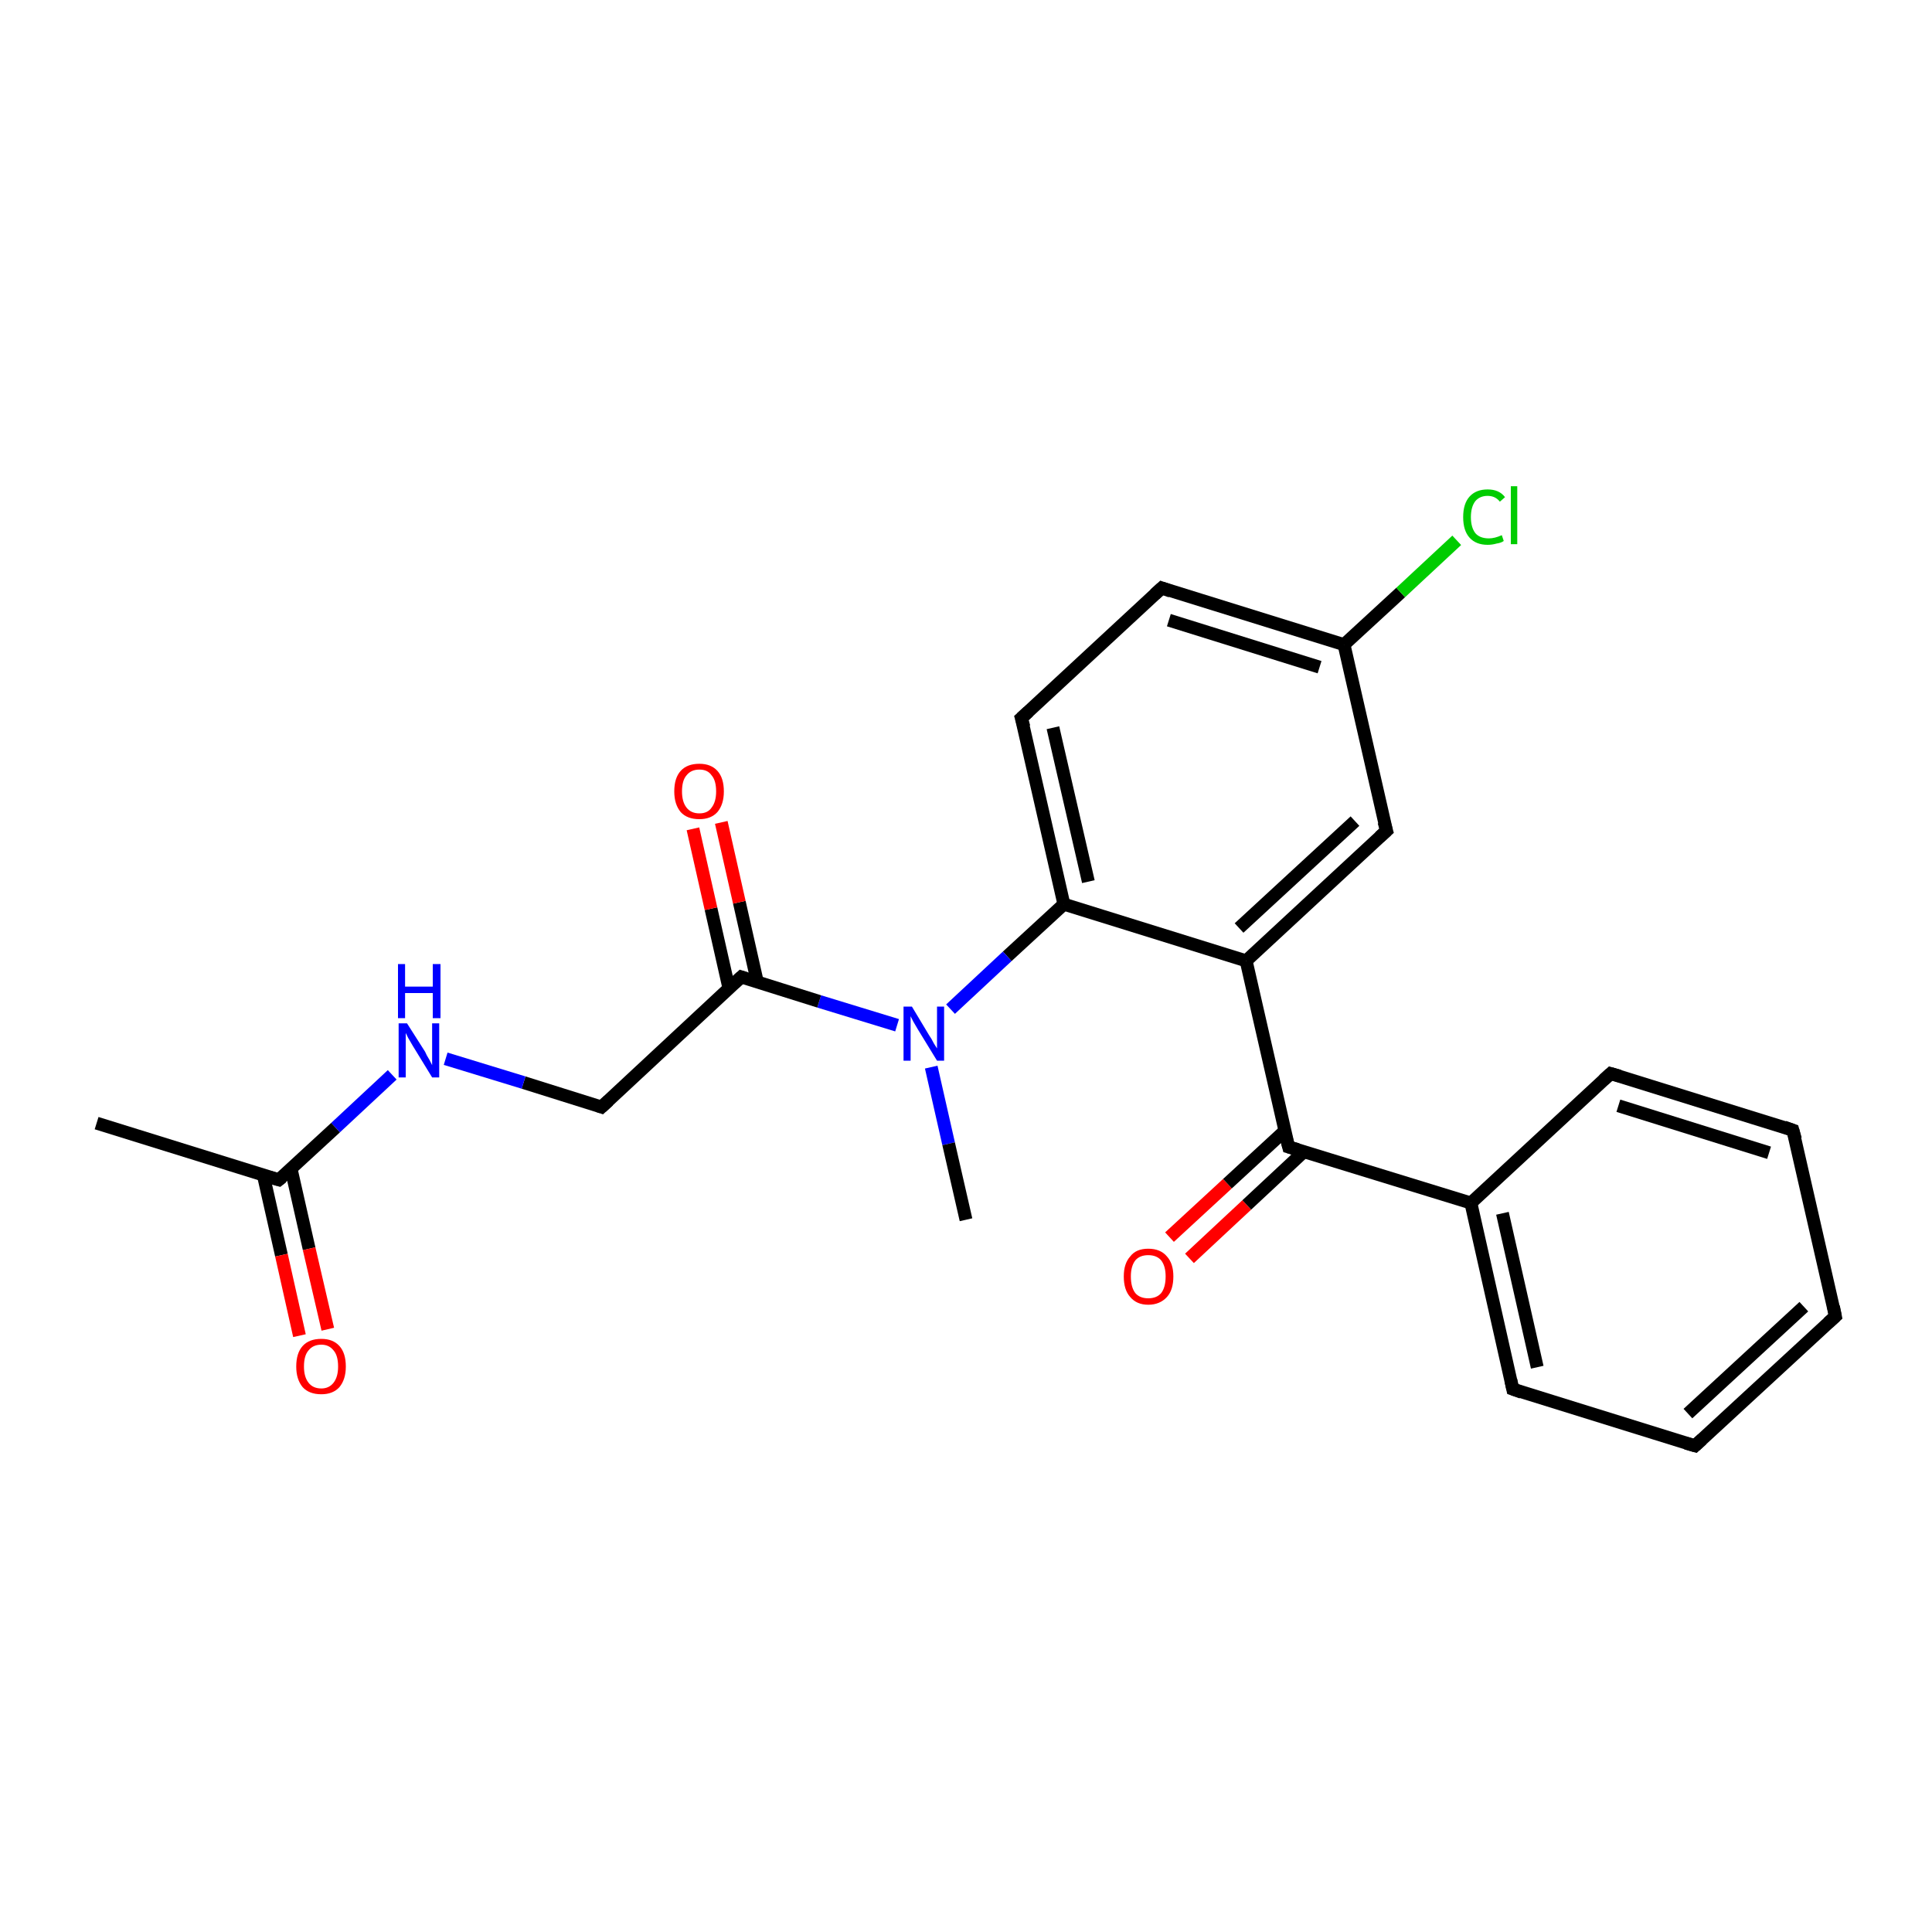 <?xml version='1.0' encoding='iso-8859-1'?>
<svg version='1.1' baseProfile='full'
              xmlns='http://www.w3.org/2000/svg'
                      xmlns:rdkit='http://www.rdkit.org/xml'
                      xmlns:xlink='http://www.w3.org/1999/xlink'
                  xml:space='preserve'
width='300px' height='300px' viewBox='0 0 300 300'>
<!-- END OF HEADER -->
<rect style='opacity:1.0;fill:#FFFFFF;stroke:none' width='300.0' height='300.0' x='0.0' y='0.0'> </rect>
<path class='bond-0 atom-0 atom-1' d='M 181.6,192.1 L 190.6,183.8' style='fill:none;fill-rule:evenodd;stroke:#FF0000;stroke-width:2.0px;stroke-linecap:butt;stroke-linejoin:miter;stroke-opacity:1' />
<path class='bond-0 atom-0 atom-1' d='M 190.6,183.8 L 199.5,175.6' style='fill:none;fill-rule:evenodd;stroke:#000000;stroke-width:2.0px;stroke-linecap:butt;stroke-linejoin:miter;stroke-opacity:1' />
<path class='bond-0 atom-0 atom-1' d='M 184.7,195.4 L 193.6,187.1' style='fill:none;fill-rule:evenodd;stroke:#FF0000;stroke-width:2.0px;stroke-linecap:butt;stroke-linejoin:miter;stroke-opacity:1' />
<path class='bond-0 atom-0 atom-1' d='M 193.6,187.1 L 202.5,178.8' style='fill:none;fill-rule:evenodd;stroke:#000000;stroke-width:2.0px;stroke-linecap:butt;stroke-linejoin:miter;stroke-opacity:1' />
<path class='bond-1 atom-1 atom-2' d='M 200.1,178.1 L 228.4,186.8' style='fill:none;fill-rule:evenodd;stroke:#000000;stroke-width:2.0px;stroke-linecap:butt;stroke-linejoin:miter;stroke-opacity:1' />
<path class='bond-2 atom-2 atom-3' d='M 228.4,186.8 L 234.9,215.7' style='fill:none;fill-rule:evenodd;stroke:#000000;stroke-width:2.0px;stroke-linecap:butt;stroke-linejoin:miter;stroke-opacity:1' />
<path class='bond-2 atom-2 atom-3' d='M 233.3,188.4 L 238.7,212.3' style='fill:none;fill-rule:evenodd;stroke:#000000;stroke-width:2.0px;stroke-linecap:butt;stroke-linejoin:miter;stroke-opacity:1' />
<path class='bond-3 atom-3 atom-4' d='M 234.9,215.7 L 263.2,224.5' style='fill:none;fill-rule:evenodd;stroke:#000000;stroke-width:2.0px;stroke-linecap:butt;stroke-linejoin:miter;stroke-opacity:1' />
<path class='bond-4 atom-4 atom-5' d='M 263.2,224.5 L 285.0,204.4' style='fill:none;fill-rule:evenodd;stroke:#000000;stroke-width:2.0px;stroke-linecap:butt;stroke-linejoin:miter;stroke-opacity:1' />
<path class='bond-4 atom-4 atom-5' d='M 262.1,219.5 L 280.1,202.9' style='fill:none;fill-rule:evenodd;stroke:#000000;stroke-width:2.0px;stroke-linecap:butt;stroke-linejoin:miter;stroke-opacity:1' />
<path class='bond-5 atom-5 atom-6' d='M 285.0,204.4 L 278.4,175.5' style='fill:none;fill-rule:evenodd;stroke:#000000;stroke-width:2.0px;stroke-linecap:butt;stroke-linejoin:miter;stroke-opacity:1' />
<path class='bond-6 atom-6 atom-7' d='M 278.4,175.5 L 250.1,166.7' style='fill:none;fill-rule:evenodd;stroke:#000000;stroke-width:2.0px;stroke-linecap:butt;stroke-linejoin:miter;stroke-opacity:1' />
<path class='bond-6 atom-6 atom-7' d='M 274.7,179.0 L 251.3,171.7' style='fill:none;fill-rule:evenodd;stroke:#000000;stroke-width:2.0px;stroke-linecap:butt;stroke-linejoin:miter;stroke-opacity:1' />
<path class='bond-7 atom-1 atom-8' d='M 200.1,178.1 L 193.5,149.2' style='fill:none;fill-rule:evenodd;stroke:#000000;stroke-width:2.0px;stroke-linecap:butt;stroke-linejoin:miter;stroke-opacity:1' />
<path class='bond-8 atom-8 atom-9' d='M 193.5,149.2 L 215.3,129.0' style='fill:none;fill-rule:evenodd;stroke:#000000;stroke-width:2.0px;stroke-linecap:butt;stroke-linejoin:miter;stroke-opacity:1' />
<path class='bond-8 atom-8 atom-9' d='M 192.4,144.1 L 210.4,127.5' style='fill:none;fill-rule:evenodd;stroke:#000000;stroke-width:2.0px;stroke-linecap:butt;stroke-linejoin:miter;stroke-opacity:1' />
<path class='bond-9 atom-9 atom-10' d='M 215.3,129.0 L 208.7,100.1' style='fill:none;fill-rule:evenodd;stroke:#000000;stroke-width:2.0px;stroke-linecap:butt;stroke-linejoin:miter;stroke-opacity:1' />
<path class='bond-10 atom-10 atom-11' d='M 208.7,100.1 L 217.5,92.0' style='fill:none;fill-rule:evenodd;stroke:#000000;stroke-width:2.0px;stroke-linecap:butt;stroke-linejoin:miter;stroke-opacity:1' />
<path class='bond-10 atom-10 atom-11' d='M 217.5,92.0 L 226.2,83.9' style='fill:none;fill-rule:evenodd;stroke:#00CC00;stroke-width:2.0px;stroke-linecap:butt;stroke-linejoin:miter;stroke-opacity:1' />
<path class='bond-11 atom-10 atom-12' d='M 208.7,100.1 L 180.4,91.3' style='fill:none;fill-rule:evenodd;stroke:#000000;stroke-width:2.0px;stroke-linecap:butt;stroke-linejoin:miter;stroke-opacity:1' />
<path class='bond-11 atom-10 atom-12' d='M 204.9,103.6 L 181.5,96.3' style='fill:none;fill-rule:evenodd;stroke:#000000;stroke-width:2.0px;stroke-linecap:butt;stroke-linejoin:miter;stroke-opacity:1' />
<path class='bond-12 atom-12 atom-13' d='M 180.4,91.3 L 158.6,111.5' style='fill:none;fill-rule:evenodd;stroke:#000000;stroke-width:2.0px;stroke-linecap:butt;stroke-linejoin:miter;stroke-opacity:1' />
<path class='bond-13 atom-13 atom-14' d='M 158.6,111.5 L 165.2,140.4' style='fill:none;fill-rule:evenodd;stroke:#000000;stroke-width:2.0px;stroke-linecap:butt;stroke-linejoin:miter;stroke-opacity:1' />
<path class='bond-13 atom-13 atom-14' d='M 163.5,113.0 L 169.0,136.9' style='fill:none;fill-rule:evenodd;stroke:#000000;stroke-width:2.0px;stroke-linecap:butt;stroke-linejoin:miter;stroke-opacity:1' />
<path class='bond-14 atom-14 atom-15' d='M 165.2,140.4 L 156.4,148.5' style='fill:none;fill-rule:evenodd;stroke:#000000;stroke-width:2.0px;stroke-linecap:butt;stroke-linejoin:miter;stroke-opacity:1' />
<path class='bond-14 atom-14 atom-15' d='M 156.4,148.5 L 147.6,156.7' style='fill:none;fill-rule:evenodd;stroke:#0000FF;stroke-width:2.0px;stroke-linecap:butt;stroke-linejoin:miter;stroke-opacity:1' />
<path class='bond-15 atom-15 atom-16' d='M 139.3,159.2 L 127.2,155.5' style='fill:none;fill-rule:evenodd;stroke:#0000FF;stroke-width:2.0px;stroke-linecap:butt;stroke-linejoin:miter;stroke-opacity:1' />
<path class='bond-15 atom-15 atom-16' d='M 127.2,155.5 L 115.1,151.7' style='fill:none;fill-rule:evenodd;stroke:#000000;stroke-width:2.0px;stroke-linecap:butt;stroke-linejoin:miter;stroke-opacity:1' />
<path class='bond-16 atom-16 atom-17' d='M 117.6,152.5 L 114.8,140.1' style='fill:none;fill-rule:evenodd;stroke:#000000;stroke-width:2.0px;stroke-linecap:butt;stroke-linejoin:miter;stroke-opacity:1' />
<path class='bond-16 atom-16 atom-17' d='M 114.8,140.1 L 112.0,127.7' style='fill:none;fill-rule:evenodd;stroke:#FF0000;stroke-width:2.0px;stroke-linecap:butt;stroke-linejoin:miter;stroke-opacity:1' />
<path class='bond-16 atom-16 atom-17' d='M 113.2,153.5 L 110.4,141.1' style='fill:none;fill-rule:evenodd;stroke:#000000;stroke-width:2.0px;stroke-linecap:butt;stroke-linejoin:miter;stroke-opacity:1' />
<path class='bond-16 atom-16 atom-17' d='M 110.4,141.1 L 107.6,128.7' style='fill:none;fill-rule:evenodd;stroke:#FF0000;stroke-width:2.0px;stroke-linecap:butt;stroke-linejoin:miter;stroke-opacity:1' />
<path class='bond-17 atom-16 atom-18' d='M 115.1,151.7 L 93.4,171.9' style='fill:none;fill-rule:evenodd;stroke:#000000;stroke-width:2.0px;stroke-linecap:butt;stroke-linejoin:miter;stroke-opacity:1' />
<path class='bond-18 atom-18 atom-19' d='M 93.4,171.9 L 81.3,168.1' style='fill:none;fill-rule:evenodd;stroke:#000000;stroke-width:2.0px;stroke-linecap:butt;stroke-linejoin:miter;stroke-opacity:1' />
<path class='bond-18 atom-18 atom-19' d='M 81.3,168.1 L 69.2,164.4' style='fill:none;fill-rule:evenodd;stroke:#0000FF;stroke-width:2.0px;stroke-linecap:butt;stroke-linejoin:miter;stroke-opacity:1' />
<path class='bond-19 atom-19 atom-20' d='M 60.9,166.9 L 52.1,175.1' style='fill:none;fill-rule:evenodd;stroke:#0000FF;stroke-width:2.0px;stroke-linecap:butt;stroke-linejoin:miter;stroke-opacity:1' />
<path class='bond-19 atom-19 atom-20' d='M 52.1,175.1 L 43.3,183.2' style='fill:none;fill-rule:evenodd;stroke:#000000;stroke-width:2.0px;stroke-linecap:butt;stroke-linejoin:miter;stroke-opacity:1' />
<path class='bond-20 atom-20 atom-21' d='M 40.9,182.5 L 43.7,194.9' style='fill:none;fill-rule:evenodd;stroke:#000000;stroke-width:2.0px;stroke-linecap:butt;stroke-linejoin:miter;stroke-opacity:1' />
<path class='bond-20 atom-20 atom-21' d='M 43.7,194.9 L 46.5,207.4' style='fill:none;fill-rule:evenodd;stroke:#FF0000;stroke-width:2.0px;stroke-linecap:butt;stroke-linejoin:miter;stroke-opacity:1' />
<path class='bond-20 atom-20 atom-21' d='M 45.2,181.5 L 48.0,193.9' style='fill:none;fill-rule:evenodd;stroke:#000000;stroke-width:2.0px;stroke-linecap:butt;stroke-linejoin:miter;stroke-opacity:1' />
<path class='bond-20 atom-20 atom-21' d='M 48.0,193.9 L 50.9,206.4' style='fill:none;fill-rule:evenodd;stroke:#FF0000;stroke-width:2.0px;stroke-linecap:butt;stroke-linejoin:miter;stroke-opacity:1' />
<path class='bond-21 atom-20 atom-22' d='M 43.3,183.2 L 15.0,174.4' style='fill:none;fill-rule:evenodd;stroke:#000000;stroke-width:2.0px;stroke-linecap:butt;stroke-linejoin:miter;stroke-opacity:1' />
<path class='bond-22 atom-15 atom-23' d='M 144.6,165.7 L 147.3,177.6' style='fill:none;fill-rule:evenodd;stroke:#0000FF;stroke-width:2.0px;stroke-linecap:butt;stroke-linejoin:miter;stroke-opacity:1' />
<path class='bond-22 atom-15 atom-23' d='M 147.3,177.6 L 150.0,189.4' style='fill:none;fill-rule:evenodd;stroke:#000000;stroke-width:2.0px;stroke-linecap:butt;stroke-linejoin:miter;stroke-opacity:1' />
<path class='bond-23 atom-2 atom-7' d='M 228.4,186.8 L 250.1,166.7' style='fill:none;fill-rule:evenodd;stroke:#000000;stroke-width:2.0px;stroke-linecap:butt;stroke-linejoin:miter;stroke-opacity:1' />
<path class='bond-24 atom-14 atom-8' d='M 165.2,140.4 L 193.5,149.2' style='fill:none;fill-rule:evenodd;stroke:#000000;stroke-width:2.0px;stroke-linecap:butt;stroke-linejoin:miter;stroke-opacity:1' />
<path d='M 201.5,178.5 L 200.1,178.1 L 199.7,176.6' style='fill:none;stroke:#000000;stroke-width:2.0px;stroke-linecap:butt;stroke-linejoin:miter;stroke-opacity:1;' />
<path d='M 234.6,214.3 L 234.9,215.7 L 236.3,216.2' style='fill:none;stroke:#000000;stroke-width:2.0px;stroke-linecap:butt;stroke-linejoin:miter;stroke-opacity:1;' />
<path d='M 261.8,224.1 L 263.2,224.5 L 264.3,223.5' style='fill:none;stroke:#000000;stroke-width:2.0px;stroke-linecap:butt;stroke-linejoin:miter;stroke-opacity:1;' />
<path d='M 283.9,205.4 L 285.0,204.4 L 284.7,202.9' style='fill:none;stroke:#000000;stroke-width:2.0px;stroke-linecap:butt;stroke-linejoin:miter;stroke-opacity:1;' />
<path d='M 278.8,176.9 L 278.4,175.5 L 277.0,175.0' style='fill:none;stroke:#000000;stroke-width:2.0px;stroke-linecap:butt;stroke-linejoin:miter;stroke-opacity:1;' />
<path d='M 251.5,167.1 L 250.1,166.7 L 249.0,167.7' style='fill:none;stroke:#000000;stroke-width:2.0px;stroke-linecap:butt;stroke-linejoin:miter;stroke-opacity:1;' />
<path d='M 214.2,130.0 L 215.3,129.0 L 214.9,127.6' style='fill:none;stroke:#000000;stroke-width:2.0px;stroke-linecap:butt;stroke-linejoin:miter;stroke-opacity:1;' />
<path d='M 181.8,91.8 L 180.4,91.3 L 179.3,92.3' style='fill:none;stroke:#000000;stroke-width:2.0px;stroke-linecap:butt;stroke-linejoin:miter;stroke-opacity:1;' />
<path d='M 159.7,110.5 L 158.6,111.5 L 159.0,112.9' style='fill:none;stroke:#000000;stroke-width:2.0px;stroke-linecap:butt;stroke-linejoin:miter;stroke-opacity:1;' />
<path d='M 115.7,151.9 L 115.1,151.7 L 114.0,152.7' style='fill:none;stroke:#000000;stroke-width:2.0px;stroke-linecap:butt;stroke-linejoin:miter;stroke-opacity:1;' />
<path d='M 94.5,170.9 L 93.4,171.9 L 92.8,171.7' style='fill:none;stroke:#000000;stroke-width:2.0px;stroke-linecap:butt;stroke-linejoin:miter;stroke-opacity:1;' />
<path d='M 43.8,182.8 L 43.3,183.2 L 41.9,182.8' style='fill:none;stroke:#000000;stroke-width:2.0px;stroke-linecap:butt;stroke-linejoin:miter;stroke-opacity:1;' />
<path class='atom-0' d='M 174.5 198.2
Q 174.5 196.2, 175.5 195.1
Q 176.4 193.9, 178.3 193.9
Q 180.2 193.9, 181.2 195.1
Q 182.2 196.2, 182.2 198.2
Q 182.2 200.3, 181.2 201.4
Q 180.1 202.6, 178.3 202.6
Q 176.5 202.6, 175.5 201.4
Q 174.5 200.3, 174.5 198.2
M 178.3 201.6
Q 179.6 201.6, 180.3 200.8
Q 181.0 199.9, 181.0 198.2
Q 181.0 196.6, 180.3 195.7
Q 179.6 194.9, 178.3 194.9
Q 177.0 194.9, 176.3 195.7
Q 175.6 196.6, 175.6 198.2
Q 175.6 199.9, 176.3 200.8
Q 177.0 201.6, 178.3 201.6
' fill='#FF0000'/>
<path class='atom-11' d='M 227.2 80.3
Q 227.2 78.2, 228.2 77.1
Q 229.2 76.0, 231.0 76.0
Q 232.8 76.0, 233.7 77.2
L 232.9 77.9
Q 232.2 77.0, 231.0 77.0
Q 229.8 77.0, 229.1 77.8
Q 228.4 78.7, 228.4 80.3
Q 228.4 81.9, 229.1 82.8
Q 229.8 83.6, 231.2 83.6
Q 232.1 83.6, 233.2 83.1
L 233.5 84.0
Q 233.1 84.3, 232.4 84.4
Q 231.7 84.6, 231.0 84.6
Q 229.2 84.6, 228.2 83.5
Q 227.2 82.4, 227.2 80.3
' fill='#00CC00'/>
<path class='atom-11' d='M 234.6 75.5
L 235.6 75.5
L 235.6 84.5
L 234.6 84.5
L 234.6 75.5
' fill='#00CC00'/>
<path class='atom-15' d='M 141.6 156.3
L 144.3 160.8
Q 144.6 161.2, 145.0 162.0
Q 145.5 162.8, 145.5 162.8
L 145.5 156.3
L 146.6 156.3
L 146.6 164.7
L 145.5 164.7
L 142.5 159.8
Q 142.2 159.3, 141.8 158.6
Q 141.5 158.0, 141.4 157.8
L 141.4 164.7
L 140.3 164.7
L 140.3 156.3
L 141.6 156.3
' fill='#0000FF'/>
<path class='atom-17' d='M 104.7 122.9
Q 104.7 120.8, 105.7 119.7
Q 106.7 118.6, 108.6 118.6
Q 110.4 118.6, 111.4 119.7
Q 112.4 120.8, 112.4 122.9
Q 112.4 124.9, 111.4 126.1
Q 110.4 127.2, 108.6 127.2
Q 106.7 127.2, 105.7 126.1
Q 104.7 124.9, 104.7 122.9
M 108.6 126.3
Q 109.9 126.3, 110.5 125.4
Q 111.2 124.5, 111.2 122.9
Q 111.2 121.2, 110.5 120.4
Q 109.9 119.5, 108.6 119.5
Q 107.3 119.5, 106.6 120.4
Q 105.9 121.2, 105.9 122.9
Q 105.9 124.5, 106.6 125.4
Q 107.3 126.3, 108.6 126.3
' fill='#FF0000'/>
<path class='atom-19' d='M 63.2 158.9
L 66.0 163.3
Q 66.2 163.8, 66.7 164.6
Q 67.1 165.4, 67.1 165.4
L 67.1 158.9
L 68.2 158.9
L 68.2 167.3
L 67.1 167.3
L 64.1 162.4
Q 63.8 161.9, 63.4 161.2
Q 63.1 160.6, 63.0 160.4
L 63.0 167.3
L 61.9 167.3
L 61.9 158.9
L 63.2 158.9
' fill='#0000FF'/>
<path class='atom-19' d='M 61.8 149.7
L 62.9 149.7
L 62.9 153.2
L 67.2 153.2
L 67.2 149.7
L 68.4 149.7
L 68.4 158.1
L 67.2 158.1
L 67.2 154.2
L 62.9 154.2
L 62.9 158.1
L 61.8 158.1
L 61.8 149.7
' fill='#0000FF'/>
<path class='atom-21' d='M 46.0 212.2
Q 46.0 210.1, 47.0 209.0
Q 48.0 207.9, 49.9 207.9
Q 51.7 207.9, 52.7 209.0
Q 53.7 210.1, 53.7 212.2
Q 53.7 214.2, 52.7 215.4
Q 51.7 216.5, 49.9 216.5
Q 48.0 216.5, 47.0 215.4
Q 46.0 214.2, 46.0 212.2
M 49.9 215.6
Q 51.1 215.6, 51.8 214.7
Q 52.5 213.8, 52.5 212.2
Q 52.5 210.5, 51.8 209.7
Q 51.1 208.8, 49.9 208.8
Q 48.6 208.8, 47.9 209.7
Q 47.2 210.5, 47.2 212.2
Q 47.2 213.8, 47.9 214.7
Q 48.6 215.6, 49.9 215.6
' fill='#FF0000'/>
</svg>
